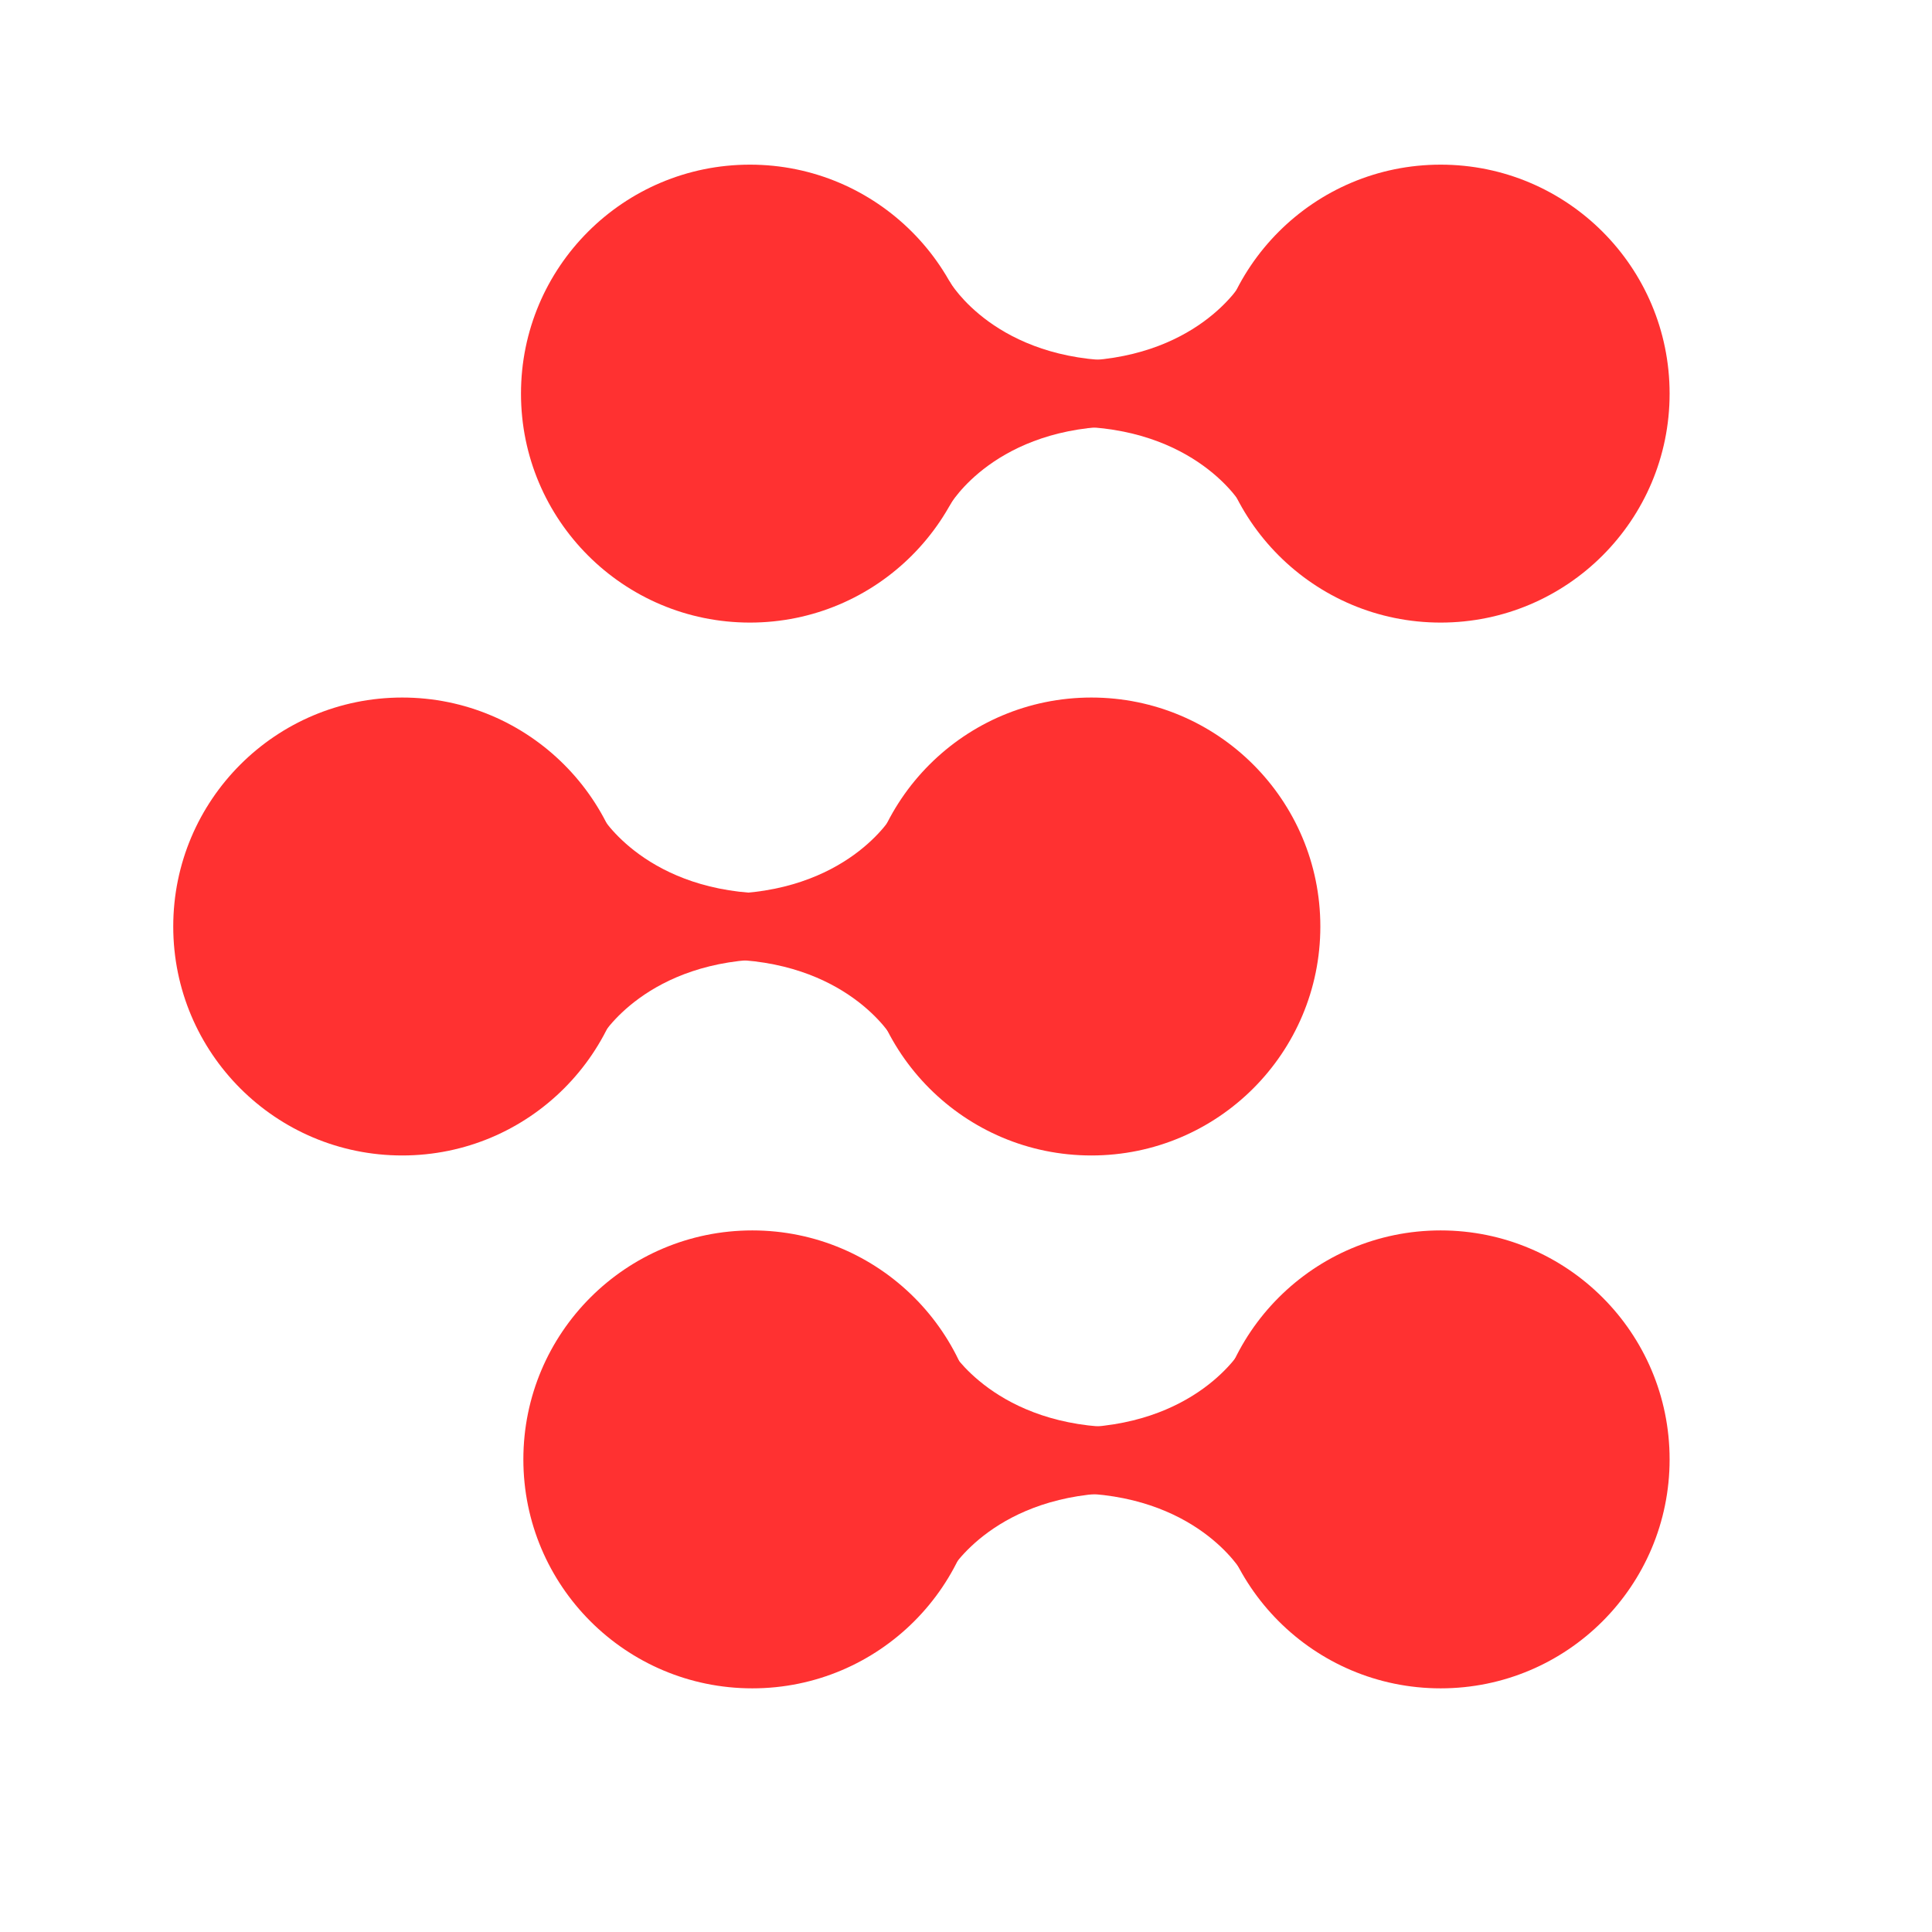 <svg xmlns="http://www.w3.org/2000/svg" xmlns:xlink="http://www.w3.org/1999/xlink" width="1080" zoomAndPan="magnify" viewBox="0 0 810 810" height="1080" preserveAspectRatio="xMidYMid meet" version="1.2"><defs><clipPath id="04a5186fb0"><path d="M 0.633 224.445 L 192.621 224.445 L 192.621 416.434 L 0.633 416.434 Z M 0.633 224.445 "/></clipPath><clipPath id="441a7d804d"><path d="M 96.625 224.445 C 43.609 224.445 0.633 267.422 0.633 320.441 C 0.633 373.457 43.609 416.434 96.625 416.434 C 149.641 416.434 192.621 373.457 192.621 320.441 C 192.621 267.422 149.641 224.445 96.625 224.445 Z M 96.625 224.445 "/></clipPath><clipPath id="db740001b5"><path d="M 0.633 0.445 L 192.621 0.445 L 192.621 192.434 L 0.633 192.434 Z M 0.633 0.445 "/></clipPath><clipPath id="ecf652f12f"><path d="M 96.625 0.445 C 43.609 0.445 0.633 43.422 0.633 96.441 C 0.633 149.457 43.609 192.434 96.625 192.434 C 149.641 192.434 192.621 149.457 192.621 96.441 C 192.621 43.422 149.641 0.445 96.625 0.445 Z M 96.625 0.445 "/></clipPath><clipPath id="9ae5a16c55"><rect x="0" width="193" y="0" height="193"/></clipPath><clipPath id="d6c254a62e"><path d="M 146.426 1.031 L 338.414 1.031 L 338.414 193.02 L 146.426 193.02 Z M 146.426 1.031 "/></clipPath><clipPath id="4b0a924c7f"><path d="M 242.418 1.031 C 189.402 1.031 146.426 44.012 146.426 97.027 C 146.426 150.043 189.402 193.02 242.418 193.02 C 295.434 193.02 338.414 150.043 338.414 97.027 C 338.414 44.012 295.434 1.031 242.418 1.031 Z M 242.418 1.031 "/></clipPath><clipPath id="5cdbbc25e9"><path d="M 0.426 0.031 L 192.414 0.031 L 192.414 192.02 L 0.426 192.02 Z M 0.426 0.031 "/></clipPath><clipPath id="14a13b0ac7"><path d="M 96.418 0.031 C 43.402 0.031 0.426 43.012 0.426 96.027 C 0.426 149.043 43.402 192.02 96.418 192.02 C 149.434 192.02 192.414 149.043 192.414 96.027 C 192.414 43.012 149.434 0.031 96.418 0.031 Z M 96.418 0.031 "/></clipPath><clipPath id="fb9d8b30d7"><rect x="0" width="193" y="0" height="193"/></clipPath><clipPath id="8c063f5c37"><path d="M 436.004 1.031 L 627.992 1.031 L 627.992 193.02 L 436.004 193.02 Z M 436.004 1.031 "/></clipPath><clipPath id="77cf0c7762"><path d="M 531.996 1.031 C 478.98 1.031 436.004 44.012 436.004 97.027 C 436.004 150.043 478.98 193.02 531.996 193.02 C 585.016 193.02 627.992 150.043 627.992 97.027 C 627.992 44.012 585.016 1.031 531.996 1.031 Z M 531.996 1.031 "/></clipPath><clipPath id="25cb8ef202"><path d="M 0.004 0.031 L 191.992 0.031 L 191.992 192.02 L 0.004 192.02 Z M 0.004 0.031 "/></clipPath><clipPath id="2aecddb16e"><path d="M 95.996 0.031 C 42.98 0.031 0.004 43.012 0.004 96.027 C 0.004 149.043 42.98 192.02 95.996 192.02 C 149.016 192.02 191.992 149.043 191.992 96.027 C 191.992 43.012 149.016 0.031 95.996 0.031 Z M 95.996 0.031 "/></clipPath><clipPath id="16905a5ee9"><rect x="0" width="192" y="0" height="193"/></clipPath><clipPath id="558959aeb3"><path d="M 289.57 224.445 L 481.559 224.445 L 481.559 416.434 L 289.57 416.434 Z M 289.57 224.445 "/></clipPath><clipPath id="45120f8380"><path d="M 385.562 224.445 C 332.547 224.445 289.57 267.422 289.57 320.441 C 289.57 373.457 332.547 416.434 385.562 416.434 C 438.578 416.434 481.559 373.457 481.559 320.441 C 481.559 267.422 438.578 224.445 385.562 224.445 Z M 385.562 224.445 "/></clipPath><clipPath id="a021769d70"><path d="M 0.57 0.445 L 192.559 0.445 L 192.559 192.434 L 0.57 192.434 Z M 0.57 0.445 "/></clipPath><clipPath id="a3059f5f9c"><path d="M 96.562 0.445 C 43.547 0.445 0.57 43.422 0.57 96.441 C 0.57 149.457 43.547 192.434 96.562 192.434 C 149.578 192.434 192.559 149.457 192.559 96.441 C 192.559 43.422 149.578 0.445 96.562 0.445 Z M 96.562 0.445 "/></clipPath><clipPath id="d7f680497f"><rect x="0" width="193" y="0" height="193"/></clipPath><clipPath id="af92686911"><path d="M 147.422 447.859 L 339.41 447.859 L 339.41 639.848 L 147.422 639.848 Z M 147.422 447.859 "/></clipPath><clipPath id="1d2111ef46"><path d="M 243.414 447.859 C 190.398 447.859 147.422 490.836 147.422 543.852 C 147.422 596.871 190.398 639.848 243.414 639.848 C 296.43 639.848 339.41 596.871 339.41 543.852 C 339.41 490.836 296.43 447.859 243.414 447.859 Z M 243.414 447.859 "/></clipPath><clipPath id="4b2f8aa8e6"><path d="M 0.422 0.859 L 192.41 0.859 L 192.41 192.848 L 0.422 192.848 Z M 0.422 0.859 "/></clipPath><clipPath id="0a256b05a7"><path d="M 96.414 0.859 C 43.398 0.859 0.422 43.836 0.422 96.852 C 0.422 149.871 43.398 192.848 96.414 192.848 C 149.43 192.848 192.41 149.871 192.41 96.852 C 192.41 43.836 149.43 0.859 96.414 0.859 Z M 96.414 0.859 "/></clipPath><clipPath id="744165d880"><rect x="0" width="193" y="0" height="193"/></clipPath><clipPath id="5cd96a1c47"><path d="M 436.004 447.859 L 627.992 447.859 L 627.992 639.848 L 436.004 639.848 Z M 436.004 447.859 "/></clipPath><clipPath id="a111b72610"><path d="M 531.996 447.859 C 478.98 447.859 436.004 490.836 436.004 543.852 C 436.004 596.871 478.98 639.848 531.996 639.848 C 585.016 639.848 627.992 596.871 627.992 543.852 C 627.992 490.836 585.016 447.859 531.996 447.859 Z M 531.996 447.859 "/></clipPath><clipPath id="452a0bd55b"><path d="M 0.004 0.859 L 191.992 0.859 L 191.992 192.848 L 0.004 192.848 Z M 0.004 0.859 "/></clipPath><clipPath id="3f04af3e6a"><path d="M 95.996 0.859 C 42.98 0.859 0.004 43.836 0.004 96.852 C 0.004 149.871 42.98 192.848 95.996 192.848 C 149.016 192.848 191.992 149.871 191.992 96.852 C 191.992 43.836 149.016 0.859 95.996 0.859 Z M 95.996 0.859 "/></clipPath><clipPath id="fc2fc3241d"><rect x="0" width="192" y="0" height="193"/></clipPath><clipPath id="d3a1784fc8"><path d="M 226.148 273 L 304.766 273 L 304.766 368 L 226.148 368 Z M 226.148 273 "/></clipPath><clipPath id="43ee0d0fb7"><path d="M 177.328 272.07 L 255.949 272.07 L 255.949 368 L 177.328 368 Z M 177.328 272.07 "/></clipPath><clipPath id="134cdf6251"><path d="M 372.574 49 L 451.191 49 L 451.191 145 L 372.574 145 Z M 372.574 49 "/></clipPath><clipPath id="0a8ca03ce9"><path d="M 323.754 49 L 402.375 49 L 402.375 145 L 323.754 145 Z M 323.754 49 "/></clipPath><clipPath id="235769500f"><path d="M 372.574 496.051 L 451.191 496.051 L 451.191 592 L 372.574 592 Z M 372.574 496.051 "/></clipPath><clipPath id="f7621225d3"><path d="M 323.754 496 L 402.375 496 L 402.375 592 L 323.754 592 Z M 323.754 496 "/></clipPath><clipPath id="78212ec51b"><rect x="0" width="629" y="0" height="640"/></clipPath></defs><g id="2825f8d729"><g transform="matrix(1,0,0,1,72,68)"><g clip-path="url(#78212ec51b)"><g clip-rule="nonzero" clip-path="url(#04a5186fb0)"><g clip-rule="nonzero" clip-path="url(#441a7d804d)"><g transform="matrix(1,0,0,1,0,224)"><g id="fa645b5a34" clip-path="url(#9ae5a16c55)"><g clip-rule="nonzero" clip-path="url(#db740001b5)"><g clip-rule="nonzero" clip-path="url(#ecf652f12f)"><path style=" stroke:none;fill-rule:nonzero;fill:#ff3131;fill-opacity:1;" d="M 0.633 0.445 L 192.621 0.445 L 192.621 192.434 L 0.633 192.434 Z M 0.633 0.445 "/></g></g></g></g></g></g><g clip-rule="nonzero" clip-path="url(#d6c254a62e)"><g clip-rule="nonzero" clip-path="url(#4b0a924c7f)"><g transform="matrix(1,0,0,1,146,1)"><g id="20c65c8ee7" clip-path="url(#fb9d8b30d7)"><g clip-rule="nonzero" clip-path="url(#5cdbbc25e9)"><g clip-rule="nonzero" clip-path="url(#14a13b0ac7)"><path style=" stroke:none;fill-rule:nonzero;fill:#ff3131;fill-opacity:1;" d="M 0.426 0.031 L 192.414 0.031 L 192.414 192.02 L 0.426 192.02 Z M 0.426 0.031 "/></g></g></g></g></g></g><g clip-rule="nonzero" clip-path="url(#8c063f5c37)"><g clip-rule="nonzero" clip-path="url(#77cf0c7762)"><g transform="matrix(1,0,0,1,436,1)"><g id="9058af7878" clip-path="url(#16905a5ee9)"><g clip-rule="nonzero" clip-path="url(#25cb8ef202)"><g clip-rule="nonzero" clip-path="url(#2aecddb16e)"><path style=" stroke:none;fill-rule:nonzero;fill:#ff3131;fill-opacity:1;" d="M 0.004 0.031 L 191.992 0.031 L 191.992 192.02 L 0.004 192.02 Z M 0.004 0.031 "/></g></g></g></g></g></g><g clip-rule="nonzero" clip-path="url(#558959aeb3)"><g clip-rule="nonzero" clip-path="url(#45120f8380)"><g transform="matrix(1,0,0,1,289,224)"><g id="ccb35489e0" clip-path="url(#d7f680497f)"><g clip-rule="nonzero" clip-path="url(#a021769d70)"><g clip-rule="nonzero" clip-path="url(#a3059f5f9c)"><path style=" stroke:none;fill-rule:nonzero;fill:#ff3131;fill-opacity:1;" d="M 0.57 0.445 L 192.559 0.445 L 192.559 192.434 L 0.57 192.434 Z M 0.57 0.445 "/></g></g></g></g></g></g><g clip-rule="nonzero" clip-path="url(#af92686911)"><g clip-rule="nonzero" clip-path="url(#1d2111ef46)"><g transform="matrix(1,0,0,1,147,447)"><g id="a6dd1bca71" clip-path="url(#744165d880)"><g clip-rule="nonzero" clip-path="url(#4b2f8aa8e6)"><g clip-rule="nonzero" clip-path="url(#0a256b05a7)"><path style=" stroke:none;fill-rule:nonzero;fill:#ff3131;fill-opacity:1;" d="M 0.422 0.859 L 192.41 0.859 L 192.41 192.848 L 0.422 192.848 Z M 0.422 0.859 "/></g></g></g></g></g></g><g clip-rule="nonzero" clip-path="url(#5cd96a1c47)"><g clip-rule="nonzero" clip-path="url(#a111b72610)"><g transform="matrix(1,0,0,1,436,447)"><g id="a517abbc12" clip-path="url(#fc2fc3241d)"><g clip-rule="nonzero" clip-path="url(#452a0bd55b)"><g clip-rule="nonzero" clip-path="url(#3f04af3e6a)"><path style=" stroke:none;fill-rule:nonzero;fill:#ff3131;fill-opacity:1;" d="M 0.004 0.859 L 191.992 0.859 L 191.992 192.848 L 0.004 192.848 Z M 0.004 0.859 "/></g></g></g></g></g></g><g clip-rule="nonzero" clip-path="url(#d3a1784fc8)"><path style=" stroke:none;fill-rule:nonzero;fill:#ff3131;fill-opacity:1;" d="M 304.777 366.641 L 304.777 274.375 C 304.777 273.77 304.367 273.238 303.785 273.086 C 303.199 272.934 302.582 273.195 302.289 273.723 C 302.102 274.055 283.156 306.781 230.344 306.781 C 225.891 306.781 225.766 319.102 225.766 320.508 C 225.766 321.91 225.891 334.23 230.344 334.23 C 283.062 334.23 302.102 366.961 302.289 367.289 C 302.586 367.816 303.199 368.078 303.785 367.926 C 304.371 367.77 304.777 367.242 304.777 366.641 Z M 304.777 366.641 "/></g><g clip-rule="nonzero" clip-path="url(#43ee0d0fb7)"><path style=" stroke:none;fill-rule:nonzero;fill:#ff3131;fill-opacity:1;" d="M 177.316 274.238 L 177.316 366.504 C 177.316 367.109 177.727 367.641 178.312 367.793 C 178.898 367.945 179.512 367.684 179.809 367.156 C 179.992 366.824 198.938 334.098 251.75 334.098 C 256.203 334.098 256.332 321.777 256.332 320.371 C 256.332 318.969 256.203 306.648 251.75 306.648 C 199.031 306.648 179.992 273.918 179.809 273.59 C 179.512 273.062 178.895 272.801 178.312 272.953 C 177.727 273.109 177.316 273.637 177.316 274.238 Z M 177.316 274.238 "/></g><g clip-rule="nonzero" clip-path="url(#134cdf6251)"><path style=" stroke:none;fill-rule:nonzero;fill:#ff3131;fill-opacity:1;" d="M 451.203 143.227 L 451.203 50.961 C 451.203 50.355 450.793 49.828 450.211 49.672 C 449.625 49.52 449.008 49.781 448.715 50.309 C 448.527 50.641 429.582 83.367 376.77 83.367 C 372.316 83.367 372.188 95.688 372.188 97.094 C 372.188 98.496 372.316 110.816 376.77 110.816 C 429.488 110.816 448.527 143.547 448.715 143.875 C 449.012 144.402 449.625 144.664 450.211 144.512 C 450.797 144.359 451.203 143.828 451.203 143.227 Z M 451.203 143.227 "/></g><g clip-rule="nonzero" clip-path="url(#0a8ca03ce9)"><path style=" stroke:none;fill-rule:nonzero;fill:#ff3131;fill-opacity:1;" d="M 323.742 50.828 L 323.742 143.09 C 323.742 143.695 324.152 144.227 324.738 144.379 C 325.324 144.531 325.938 144.27 326.234 143.742 C 326.418 143.41 345.363 110.684 398.176 110.684 C 402.629 110.684 402.758 98.363 402.758 96.957 C 402.758 95.555 402.629 83.234 398.176 83.234 C 345.457 83.234 326.418 50.504 326.234 50.176 C 325.938 49.648 325.32 49.387 324.738 49.539 C 324.152 49.695 323.742 50.223 323.742 50.828 Z M 323.742 50.828 "/></g><g clip-rule="nonzero" clip-path="url(#235769500f)"><path style=" stroke:none;fill-rule:nonzero;fill:#ff3131;fill-opacity:1;" d="M 451.203 590.414 L 451.203 498.148 C 451.203 497.543 450.793 497.016 450.211 496.863 C 449.625 496.707 449.008 496.969 448.715 497.5 C 448.527 497.828 429.582 530.555 376.77 530.555 C 372.316 530.555 372.188 542.875 372.188 544.281 C 372.188 545.684 372.316 558.008 376.77 558.008 C 429.488 558.008 448.527 590.734 448.715 591.066 C 449.012 591.59 449.625 591.852 450.211 591.699 C 450.797 591.547 451.203 591.02 451.203 590.414 Z M 451.203 590.414 "/></g><g clip-rule="nonzero" clip-path="url(#f7621225d3)"><path style=" stroke:none;fill-rule:nonzero;fill:#ff3131;fill-opacity:1;" d="M 323.742 498.016 L 323.742 590.281 C 323.742 590.887 324.152 591.414 324.738 591.566 C 325.324 591.719 325.938 591.457 326.234 590.93 C 326.418 590.598 345.363 557.871 398.176 557.871 C 402.629 557.871 402.758 545.551 402.758 544.148 C 402.758 542.742 402.629 530.422 398.176 530.422 C 345.457 530.422 326.418 497.695 326.234 497.363 C 325.938 496.836 325.32 496.574 324.738 496.73 C 324.152 496.883 323.742 497.41 323.742 498.016 Z M 323.742 498.016 "/></g></g></g></g></svg>